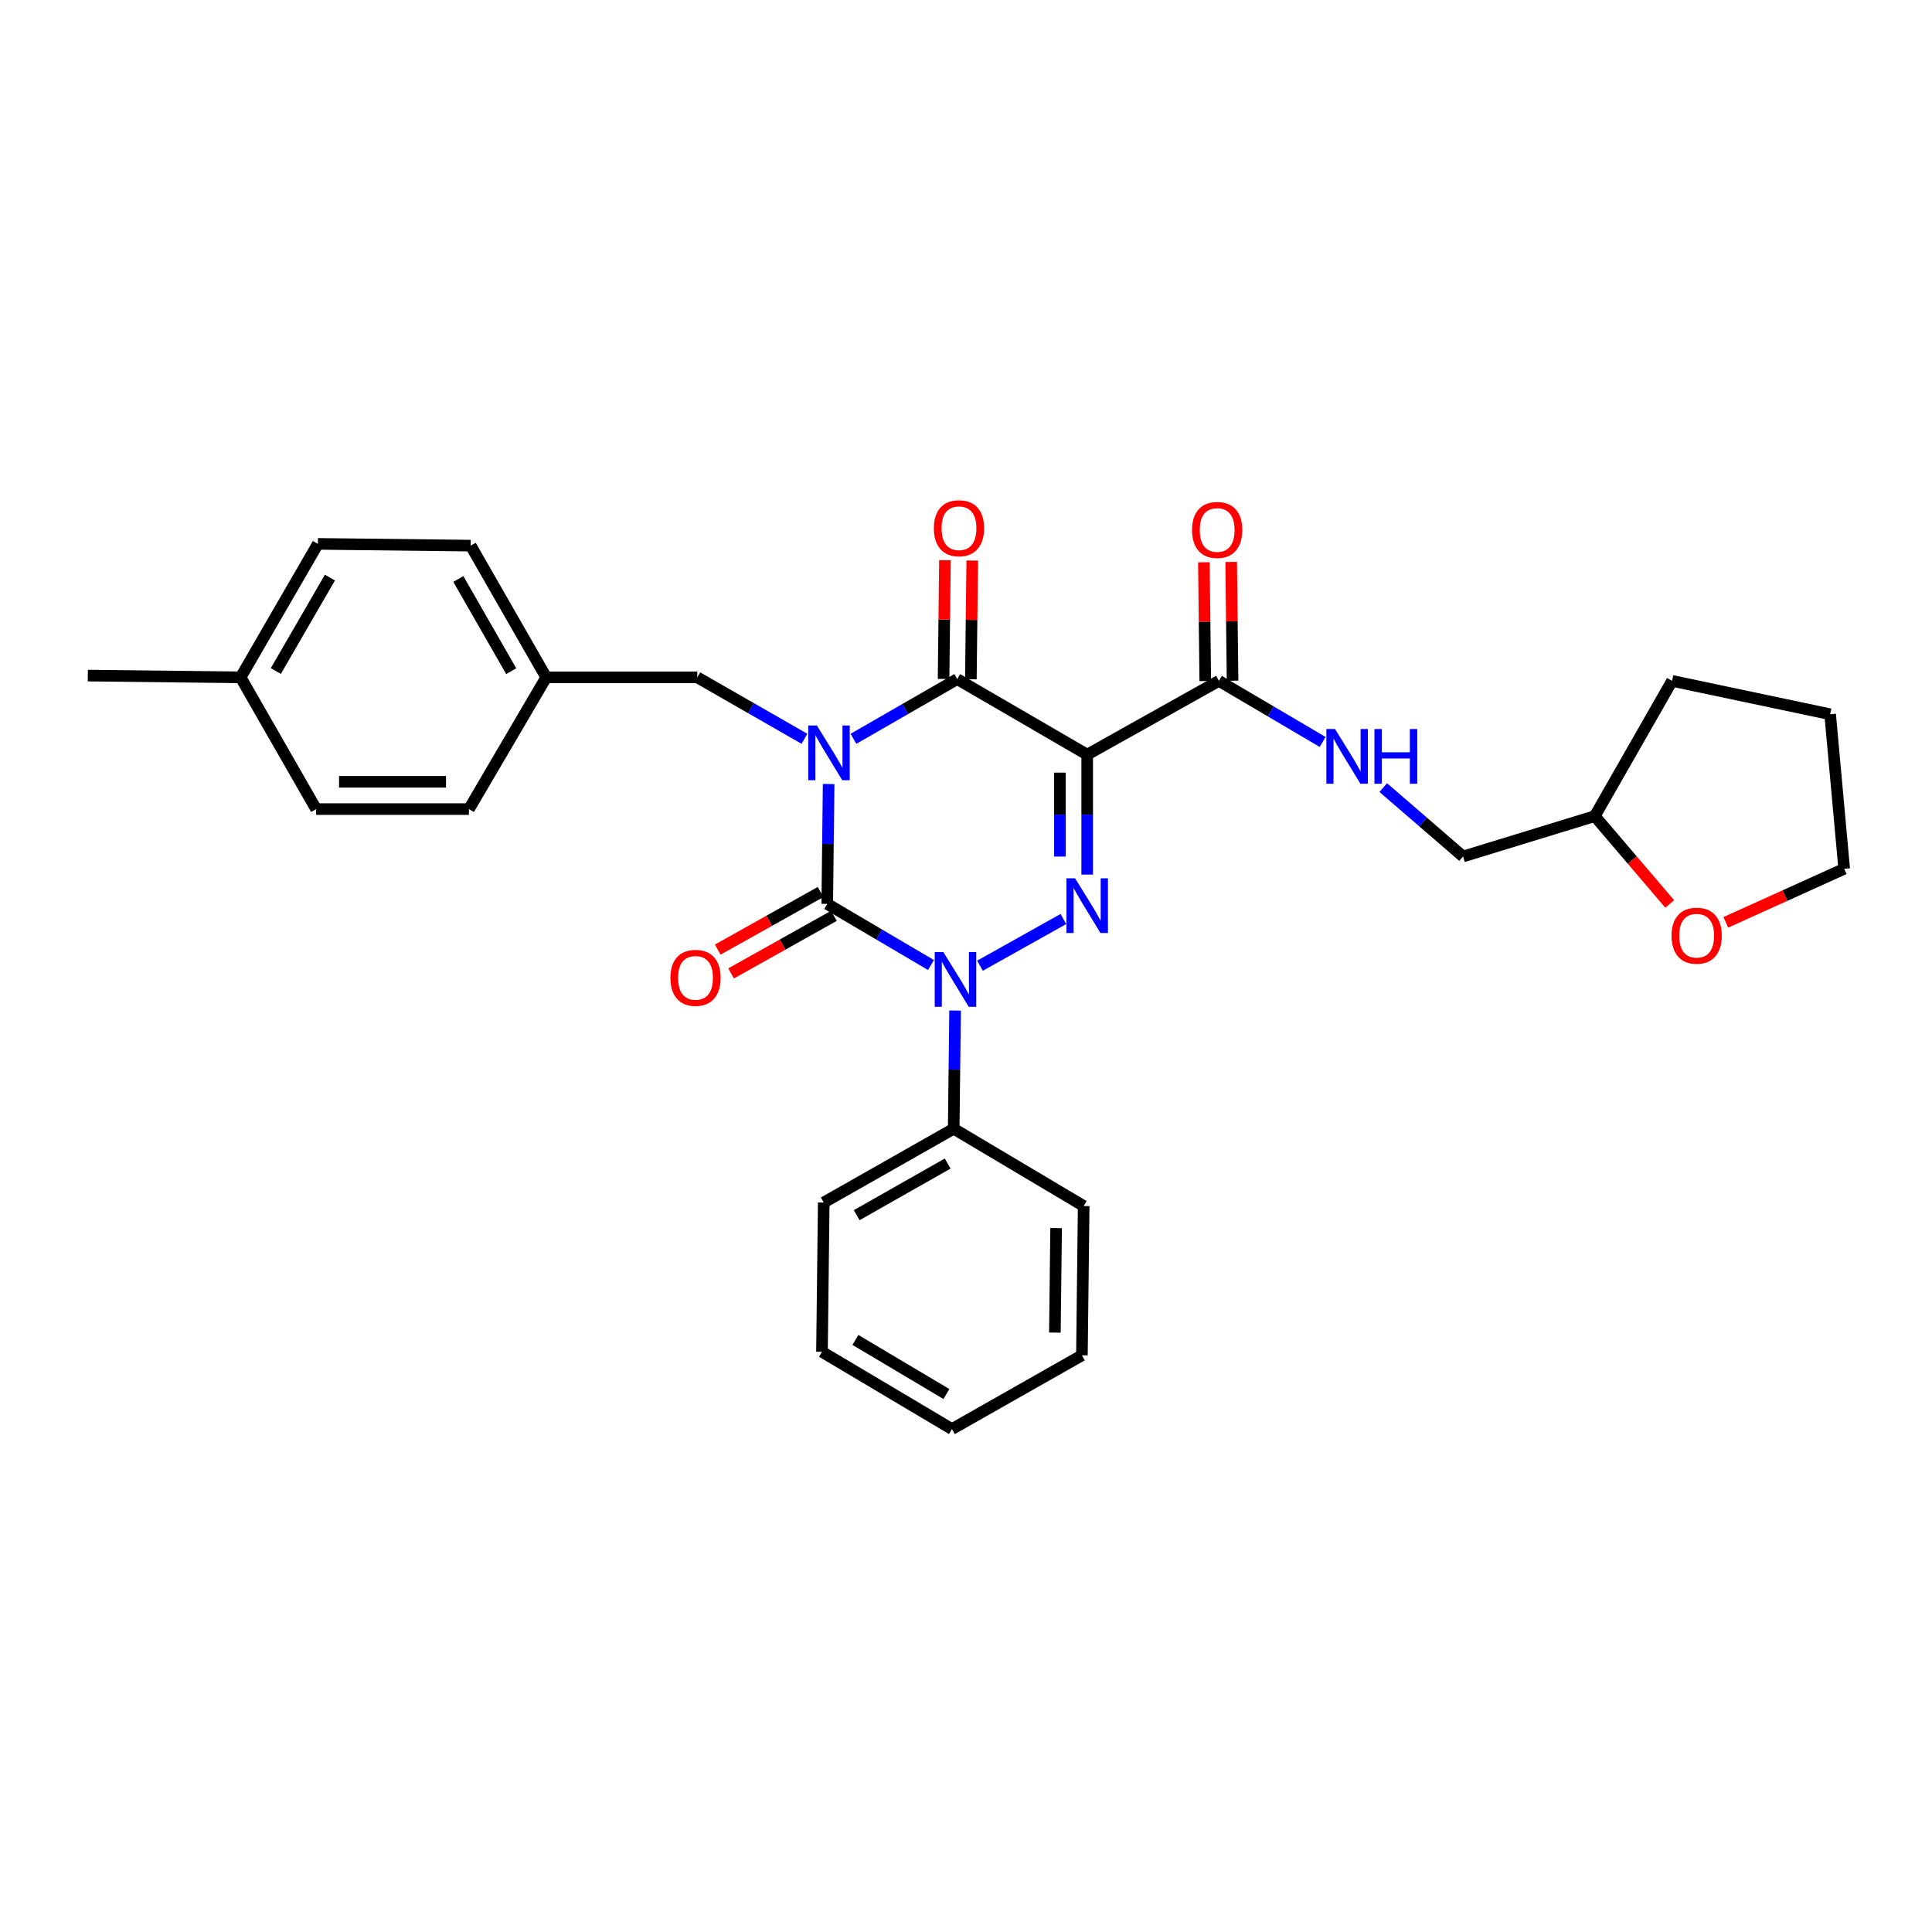 <?xml version='1.0' encoding='iso-8859-1'?>
<svg version='1.1' baseProfile='full'
              xmlns='http://www.w3.org/2000/svg'
                      xmlns:rdkit='http://www.rdkit.org/xml'
                      xmlns:xlink='http://www.w3.org/1999/xlink'
                  xml:space='preserve'
width='1000px' height='1000px' viewBox='0 0 1000 1000'>
<!-- END OF HEADER -->
<rect style='opacity:1.0;fill:#FFFFFF;stroke:none' width='1000' height='1000' x='0' y='0'> </rect>
<path class='bond-0' d='M 428.902,405.806 L 428.541,436.838' style='fill:none;fill-rule:evenodd;stroke:#0000FF;stroke-width:6px;stroke-linecap:butt;stroke-linejoin:miter;stroke-opacity:1' />
<path class='bond-0' d='M 428.541,436.838 L 428.179,467.871' style='fill:none;fill-rule:evenodd;stroke:#000000;stroke-width:6px;stroke-linecap:butt;stroke-linejoin:miter;stroke-opacity:1' />
<path class='bond-1' d='M 441.744,382.411 L 468.599,366.96' style='fill:none;fill-rule:evenodd;stroke:#0000FF;stroke-width:6px;stroke-linecap:butt;stroke-linejoin:miter;stroke-opacity:1' />
<path class='bond-1' d='M 468.599,366.96 L 495.455,351.508' style='fill:none;fill-rule:evenodd;stroke:#000000;stroke-width:6px;stroke-linecap:butt;stroke-linejoin:miter;stroke-opacity:1' />
<path class='bond-2' d='M 416.385,382.407 L 388.648,366.502' style='fill:none;fill-rule:evenodd;stroke:#0000FF;stroke-width:6px;stroke-linecap:butt;stroke-linejoin:miter;stroke-opacity:1' />
<path class='bond-2' d='M 388.648,366.502 L 360.912,350.598' style='fill:none;fill-rule:evenodd;stroke:#000000;stroke-width:6px;stroke-linecap:butt;stroke-linejoin:miter;stroke-opacity:1' />
<path class='bond-3' d='M 428.179,467.871 L 455.029,483.687' style='fill:none;fill-rule:evenodd;stroke:#000000;stroke-width:6px;stroke-linecap:butt;stroke-linejoin:miter;stroke-opacity:1' />
<path class='bond-3' d='M 455.029,483.687 L 481.879,499.503' style='fill:none;fill-rule:evenodd;stroke:#0000FF;stroke-width:6px;stroke-linecap:butt;stroke-linejoin:miter;stroke-opacity:1' />
<path class='bond-4' d='M 424.727,461.707 L 398.115,476.611' style='fill:none;fill-rule:evenodd;stroke:#000000;stroke-width:6px;stroke-linecap:butt;stroke-linejoin:miter;stroke-opacity:1' />
<path class='bond-4' d='M 398.115,476.611 L 371.502,491.515' style='fill:none;fill-rule:evenodd;stroke:#FF0000;stroke-width:6px;stroke-linecap:butt;stroke-linejoin:miter;stroke-opacity:1' />
<path class='bond-4' d='M 431.632,474.035 L 405.019,488.939' style='fill:none;fill-rule:evenodd;stroke:#000000;stroke-width:6px;stroke-linecap:butt;stroke-linejoin:miter;stroke-opacity:1' />
<path class='bond-4' d='M 405.019,488.939 L 378.407,503.843' style='fill:none;fill-rule:evenodd;stroke:#FF0000;stroke-width:6px;stroke-linecap:butt;stroke-linejoin:miter;stroke-opacity:1' />
<path class='bond-5' d='M 494.355,523.056 L 493.994,553.645' style='fill:none;fill-rule:evenodd;stroke:#0000FF;stroke-width:6px;stroke-linecap:butt;stroke-linejoin:miter;stroke-opacity:1' />
<path class='bond-5' d='M 493.994,553.645 L 493.634,584.233' style='fill:none;fill-rule:evenodd;stroke:#000000;stroke-width:6px;stroke-linecap:butt;stroke-linejoin:miter;stroke-opacity:1' />
<path class='bond-6' d='M 507.238,499.856 L 550.4,475.686' style='fill:none;fill-rule:evenodd;stroke:#0000FF;stroke-width:6px;stroke-linecap:butt;stroke-linejoin:miter;stroke-opacity:1' />
<path class='bond-7' d='M 562.73,452.667 L 562.73,421.635' style='fill:none;fill-rule:evenodd;stroke:#0000FF;stroke-width:6px;stroke-linecap:butt;stroke-linejoin:miter;stroke-opacity:1' />
<path class='bond-7' d='M 562.73,421.635 L 562.73,390.602' style='fill:none;fill-rule:evenodd;stroke:#000000;stroke-width:6px;stroke-linecap:butt;stroke-linejoin:miter;stroke-opacity:1' />
<path class='bond-7' d='M 548.6,443.357 L 548.6,421.635' style='fill:none;fill-rule:evenodd;stroke:#0000FF;stroke-width:6px;stroke-linecap:butt;stroke-linejoin:miter;stroke-opacity:1' />
<path class='bond-7' d='M 548.6,421.635 L 548.6,399.912' style='fill:none;fill-rule:evenodd;stroke:#000000;stroke-width:6px;stroke-linecap:butt;stroke-linejoin:miter;stroke-opacity:1' />
<path class='bond-8' d='M 562.73,390.602 L 630.909,352.419' style='fill:none;fill-rule:evenodd;stroke:#000000;stroke-width:6px;stroke-linecap:butt;stroke-linejoin:miter;stroke-opacity:1' />
<path class='bond-9' d='M 562.73,390.602 L 495.455,351.508' style='fill:none;fill-rule:evenodd;stroke:#000000;stroke-width:6px;stroke-linecap:butt;stroke-linejoin:miter;stroke-opacity:1' />
<path class='bond-10' d='M 502.519,351.591 L 502.877,320.858' style='fill:none;fill-rule:evenodd;stroke:#000000;stroke-width:6px;stroke-linecap:butt;stroke-linejoin:miter;stroke-opacity:1' />
<path class='bond-10' d='M 502.877,320.858 L 503.235,290.126' style='fill:none;fill-rule:evenodd;stroke:#FF0000;stroke-width:6px;stroke-linecap:butt;stroke-linejoin:miter;stroke-opacity:1' />
<path class='bond-10' d='M 488.39,351.426 L 488.748,320.694' style='fill:none;fill-rule:evenodd;stroke:#000000;stroke-width:6px;stroke-linecap:butt;stroke-linejoin:miter;stroke-opacity:1' />
<path class='bond-10' d='M 488.748,320.694 L 489.106,289.961' style='fill:none;fill-rule:evenodd;stroke:#FF0000;stroke-width:6px;stroke-linecap:butt;stroke-linejoin:miter;stroke-opacity:1' />
<path class='bond-11' d='M 864.24,467.887 L 844.849,445.153' style='fill:none;fill-rule:evenodd;stroke:#FF0000;stroke-width:6px;stroke-linecap:butt;stroke-linejoin:miter;stroke-opacity:1' />
<path class='bond-11' d='M 844.849,445.153 L 825.458,422.419' style='fill:none;fill-rule:evenodd;stroke:#000000;stroke-width:6px;stroke-linecap:butt;stroke-linejoin:miter;stroke-opacity:1' />
<path class='bond-12' d='M 893.283,477.408 L 923.914,463.549' style='fill:none;fill-rule:evenodd;stroke:#FF0000;stroke-width:6px;stroke-linecap:butt;stroke-linejoin:miter;stroke-opacity:1' />
<path class='bond-12' d='M 923.914,463.549 L 954.545,449.69' style='fill:none;fill-rule:evenodd;stroke:#000000;stroke-width:6px;stroke-linecap:butt;stroke-linejoin:miter;stroke-opacity:1' />
<path class='bond-13' d='M 637.973,352.337 L 637.615,321.601' style='fill:none;fill-rule:evenodd;stroke:#000000;stroke-width:6px;stroke-linecap:butt;stroke-linejoin:miter;stroke-opacity:1' />
<path class='bond-13' d='M 637.615,321.601 L 637.257,290.864' style='fill:none;fill-rule:evenodd;stroke:#FF0000;stroke-width:6px;stroke-linecap:butt;stroke-linejoin:miter;stroke-opacity:1' />
<path class='bond-13' d='M 623.844,352.501 L 623.486,321.765' style='fill:none;fill-rule:evenodd;stroke:#000000;stroke-width:6px;stroke-linecap:butt;stroke-linejoin:miter;stroke-opacity:1' />
<path class='bond-13' d='M 623.486,321.765 L 623.128,291.029' style='fill:none;fill-rule:evenodd;stroke:#FF0000;stroke-width:6px;stroke-linecap:butt;stroke-linejoin:miter;stroke-opacity:1' />
<path class='bond-14' d='M 630.909,352.419 L 657.758,368.232' style='fill:none;fill-rule:evenodd;stroke:#000000;stroke-width:6px;stroke-linecap:butt;stroke-linejoin:miter;stroke-opacity:1' />
<path class='bond-14' d='M 657.758,368.232 L 684.608,384.045' style='fill:none;fill-rule:evenodd;stroke:#0000FF;stroke-width:6px;stroke-linecap:butt;stroke-linejoin:miter;stroke-opacity:1' />
<path class='bond-15' d='M 715.964,407.647 L 736.618,425.485' style='fill:none;fill-rule:evenodd;stroke:#0000FF;stroke-width:6px;stroke-linecap:butt;stroke-linejoin:miter;stroke-opacity:1' />
<path class='bond-15' d='M 736.618,425.485 L 757.272,443.323' style='fill:none;fill-rule:evenodd;stroke:#000000;stroke-width:6px;stroke-linecap:butt;stroke-linejoin:miter;stroke-opacity:1' />
<path class='bond-16' d='M 825.458,422.419 L 757.272,443.323' style='fill:none;fill-rule:evenodd;stroke:#000000;stroke-width:6px;stroke-linecap:butt;stroke-linejoin:miter;stroke-opacity:1' />
<path class='bond-17' d='M 825.458,422.419 L 865.454,352.419' style='fill:none;fill-rule:evenodd;stroke:#000000;stroke-width:6px;stroke-linecap:butt;stroke-linejoin:miter;stroke-opacity:1' />
<path class='bond-18' d='M 954.545,449.69 L 947.276,369.689' style='fill:none;fill-rule:evenodd;stroke:#000000;stroke-width:6px;stroke-linecap:butt;stroke-linejoin:miter;stroke-opacity:1' />
<path class='bond-19' d='M 282.724,350.598 L 360.912,350.598' style='fill:none;fill-rule:evenodd;stroke:#000000;stroke-width:6px;stroke-linecap:butt;stroke-linejoin:miter;stroke-opacity:1' />
<path class='bond-20' d='M 282.724,350.598 L 242.728,418.784' style='fill:none;fill-rule:evenodd;stroke:#000000;stroke-width:6px;stroke-linecap:butt;stroke-linejoin:miter;stroke-opacity:1' />
<path class='bond-21' d='M 282.724,350.598 L 243.631,282.42' style='fill:none;fill-rule:evenodd;stroke:#000000;stroke-width:6px;stroke-linecap:butt;stroke-linejoin:miter;stroke-opacity:1' />
<path class='bond-21' d='M 264.602,347.4 L 237.237,299.675' style='fill:none;fill-rule:evenodd;stroke:#000000;stroke-width:6px;stroke-linecap:butt;stroke-linejoin:miter;stroke-opacity:1' />
<path class='bond-22' d='M 124.544,350.598 L 164.541,281.509' style='fill:none;fill-rule:evenodd;stroke:#000000;stroke-width:6px;stroke-linecap:butt;stroke-linejoin:miter;stroke-opacity:1' />
<path class='bond-22' d='M 142.773,347.314 L 170.77,298.952' style='fill:none;fill-rule:evenodd;stroke:#000000;stroke-width:6px;stroke-linecap:butt;stroke-linejoin:miter;stroke-opacity:1' />
<path class='bond-23' d='M 124.544,350.598 L 45.455,349.687' style='fill:none;fill-rule:evenodd;stroke:#000000;stroke-width:6px;stroke-linecap:butt;stroke-linejoin:miter;stroke-opacity:1' />
<path class='bond-24' d='M 124.544,350.598 L 163.63,418.784' style='fill:none;fill-rule:evenodd;stroke:#000000;stroke-width:6px;stroke-linecap:butt;stroke-linejoin:miter;stroke-opacity:1' />
<path class='bond-25' d='M 425.455,699.693 L 492.731,739.689' style='fill:none;fill-rule:evenodd;stroke:#000000;stroke-width:6px;stroke-linecap:butt;stroke-linejoin:miter;stroke-opacity:1' />
<path class='bond-25' d='M 442.767,693.546 L 489.86,721.544' style='fill:none;fill-rule:evenodd;stroke:#000000;stroke-width:6px;stroke-linecap:butt;stroke-linejoin:miter;stroke-opacity:1' />
<path class='bond-26' d='M 425.455,699.693 L 426.366,622.416' style='fill:none;fill-rule:evenodd;stroke:#000000;stroke-width:6px;stroke-linecap:butt;stroke-linejoin:miter;stroke-opacity:1' />
<path class='bond-27' d='M 492.731,739.689 L 559.998,701.514' style='fill:none;fill-rule:evenodd;stroke:#000000;stroke-width:6px;stroke-linecap:butt;stroke-linejoin:miter;stroke-opacity:1' />
<path class='bond-28' d='M 559.998,701.514 L 560.909,624.237' style='fill:none;fill-rule:evenodd;stroke:#000000;stroke-width:6px;stroke-linecap:butt;stroke-linejoin:miter;stroke-opacity:1' />
<path class='bond-28' d='M 546.006,689.756 L 546.643,635.662' style='fill:none;fill-rule:evenodd;stroke:#000000;stroke-width:6px;stroke-linecap:butt;stroke-linejoin:miter;stroke-opacity:1' />
<path class='bond-29' d='M 560.909,624.237 L 493.634,584.233' style='fill:none;fill-rule:evenodd;stroke:#000000;stroke-width:6px;stroke-linecap:butt;stroke-linejoin:miter;stroke-opacity:1' />
<path class='bond-30' d='M 493.634,584.233 L 426.366,622.416' style='fill:none;fill-rule:evenodd;stroke:#000000;stroke-width:6px;stroke-linecap:butt;stroke-linejoin:miter;stroke-opacity:1' />
<path class='bond-30' d='M 490.519,602.249 L 443.431,628.977' style='fill:none;fill-rule:evenodd;stroke:#000000;stroke-width:6px;stroke-linecap:butt;stroke-linejoin:miter;stroke-opacity:1' />
<path class='bond-31' d='M 163.63,418.784 L 242.728,418.784' style='fill:none;fill-rule:evenodd;stroke:#000000;stroke-width:6px;stroke-linecap:butt;stroke-linejoin:miter;stroke-opacity:1' />
<path class='bond-31' d='M 175.495,404.654 L 230.863,404.654' style='fill:none;fill-rule:evenodd;stroke:#000000;stroke-width:6px;stroke-linecap:butt;stroke-linejoin:miter;stroke-opacity:1' />
<path class='bond-32' d='M 164.541,281.509 L 243.631,282.42' style='fill:none;fill-rule:evenodd;stroke:#000000;stroke-width:6px;stroke-linecap:butt;stroke-linejoin:miter;stroke-opacity:1' />
<path class='bond-33' d='M 865.454,352.419 L 947.276,369.689' style='fill:none;fill-rule:evenodd;stroke:#000000;stroke-width:6px;stroke-linecap:butt;stroke-linejoin:miter;stroke-opacity:1' />
<path  class='atom-0' d='M 422.83 375.531
L 432.11 390.531
Q 433.03 392.011, 434.51 394.691
Q 435.99 397.371, 436.07 397.531
L 436.07 375.531
L 439.83 375.531
L 439.83 403.851
L 435.95 403.851
L 425.99 387.451
Q 424.83 385.531, 423.59 383.331
Q 422.39 381.131, 422.03 380.451
L 422.03 403.851
L 418.35 403.851
L 418.35 375.531
L 422.83 375.531
' fill='#0000FF'/>
<path  class='atom-2' d='M 488.284 492.804
L 497.564 507.804
Q 498.484 509.284, 499.964 511.964
Q 501.444 514.644, 501.524 514.804
L 501.524 492.804
L 505.284 492.804
L 505.284 521.124
L 501.404 521.124
L 491.444 504.724
Q 490.284 502.804, 489.044 500.604
Q 487.844 498.404, 487.484 497.724
L 487.484 521.124
L 483.804 521.124
L 483.804 492.804
L 488.284 492.804
' fill='#0000FF'/>
<path  class='atom-3' d='M 556.47 454.621
L 565.75 469.621
Q 566.67 471.101, 568.15 473.781
Q 569.63 476.461, 569.71 476.621
L 569.71 454.621
L 573.47 454.621
L 573.47 482.941
L 569.59 482.941
L 559.63 466.541
Q 558.47 464.621, 557.23 462.421
Q 556.03 460.221, 555.67 459.541
L 555.67 482.941
L 551.99 482.941
L 551.99 454.621
L 556.47 454.621
' fill='#0000FF'/>
<path  class='atom-6' d='M 865.187 484.318
Q 865.187 477.518, 868.547 473.718
Q 871.907 469.918, 878.187 469.918
Q 884.467 469.918, 887.827 473.718
Q 891.187 477.518, 891.187 484.318
Q 891.187 491.198, 887.787 495.118
Q 884.387 498.998, 878.187 498.998
Q 871.947 498.998, 868.547 495.118
Q 865.187 491.238, 865.187 484.318
M 878.187 495.798
Q 882.507 495.798, 884.827 492.918
Q 887.187 489.998, 887.187 484.318
Q 887.187 478.758, 884.827 475.958
Q 882.507 473.118, 878.187 473.118
Q 873.867 473.118, 871.507 475.918
Q 869.187 478.718, 869.187 484.318
Q 869.187 490.038, 871.507 492.918
Q 873.867 495.798, 878.187 495.798
' fill='#FF0000'/>
<path  class='atom-7' d='M 483.365 273.409
Q 483.365 266.609, 486.725 262.809
Q 490.085 259.009, 496.365 259.009
Q 502.645 259.009, 506.005 262.809
Q 509.365 266.609, 509.365 273.409
Q 509.365 280.289, 505.965 284.209
Q 502.565 288.089, 496.365 288.089
Q 490.125 288.089, 486.725 284.209
Q 483.365 280.329, 483.365 273.409
M 496.365 284.889
Q 500.685 284.889, 503.005 282.009
Q 505.365 279.089, 505.365 273.409
Q 505.365 267.849, 503.005 265.049
Q 500.685 262.209, 496.365 262.209
Q 492.045 262.209, 489.685 265.009
Q 487.365 267.809, 487.365 273.409
Q 487.365 279.129, 489.685 282.009
Q 492.045 284.889, 496.365 284.889
' fill='#FF0000'/>
<path  class='atom-8' d='M 347.001 506.134
Q 347.001 499.334, 350.361 495.534
Q 353.721 491.734, 360.001 491.734
Q 366.281 491.734, 369.641 495.534
Q 373.001 499.334, 373.001 506.134
Q 373.001 513.014, 369.601 516.934
Q 366.201 520.814, 360.001 520.814
Q 353.761 520.814, 350.361 516.934
Q 347.001 513.054, 347.001 506.134
M 360.001 517.614
Q 364.321 517.614, 366.641 514.734
Q 369.001 511.814, 369.001 506.134
Q 369.001 500.574, 366.641 497.774
Q 364.321 494.934, 360.001 494.934
Q 355.681 494.934, 353.321 497.734
Q 351.001 500.534, 351.001 506.134
Q 351.001 511.854, 353.321 514.734
Q 355.681 517.614, 360.001 517.614
' fill='#FF0000'/>
<path  class='atom-10' d='M 616.998 274.312
Q 616.998 267.512, 620.358 263.712
Q 623.718 259.912, 629.998 259.912
Q 636.278 259.912, 639.638 263.712
Q 642.998 267.512, 642.998 274.312
Q 642.998 281.192, 639.598 285.112
Q 636.198 288.992, 629.998 288.992
Q 623.758 288.992, 620.358 285.112
Q 616.998 281.232, 616.998 274.312
M 629.998 285.792
Q 634.318 285.792, 636.638 282.912
Q 638.998 279.992, 638.998 274.312
Q 638.998 268.752, 636.638 265.952
Q 634.318 263.112, 629.998 263.112
Q 625.678 263.112, 623.318 265.912
Q 620.998 268.712, 620.998 274.312
Q 620.998 280.032, 623.318 282.912
Q 625.678 285.792, 629.998 285.792
' fill='#FF0000'/>
<path  class='atom-11' d='M 691.013 377.345
L 700.293 392.345
Q 701.213 393.825, 702.693 396.505
Q 704.173 399.185, 704.253 399.345
L 704.253 377.345
L 708.013 377.345
L 708.013 405.665
L 704.133 405.665
L 694.173 389.265
Q 693.013 387.345, 691.773 385.145
Q 690.573 382.945, 690.213 382.265
L 690.213 405.665
L 686.533 405.665
L 686.533 377.345
L 691.013 377.345
' fill='#0000FF'/>
<path  class='atom-11' d='M 711.413 377.345
L 715.253 377.345
L 715.253 389.385
L 729.733 389.385
L 729.733 377.345
L 733.573 377.345
L 733.573 405.665
L 729.733 405.665
L 729.733 392.585
L 715.253 392.585
L 715.253 405.665
L 711.413 405.665
L 711.413 377.345
' fill='#0000FF'/>
</svg>
